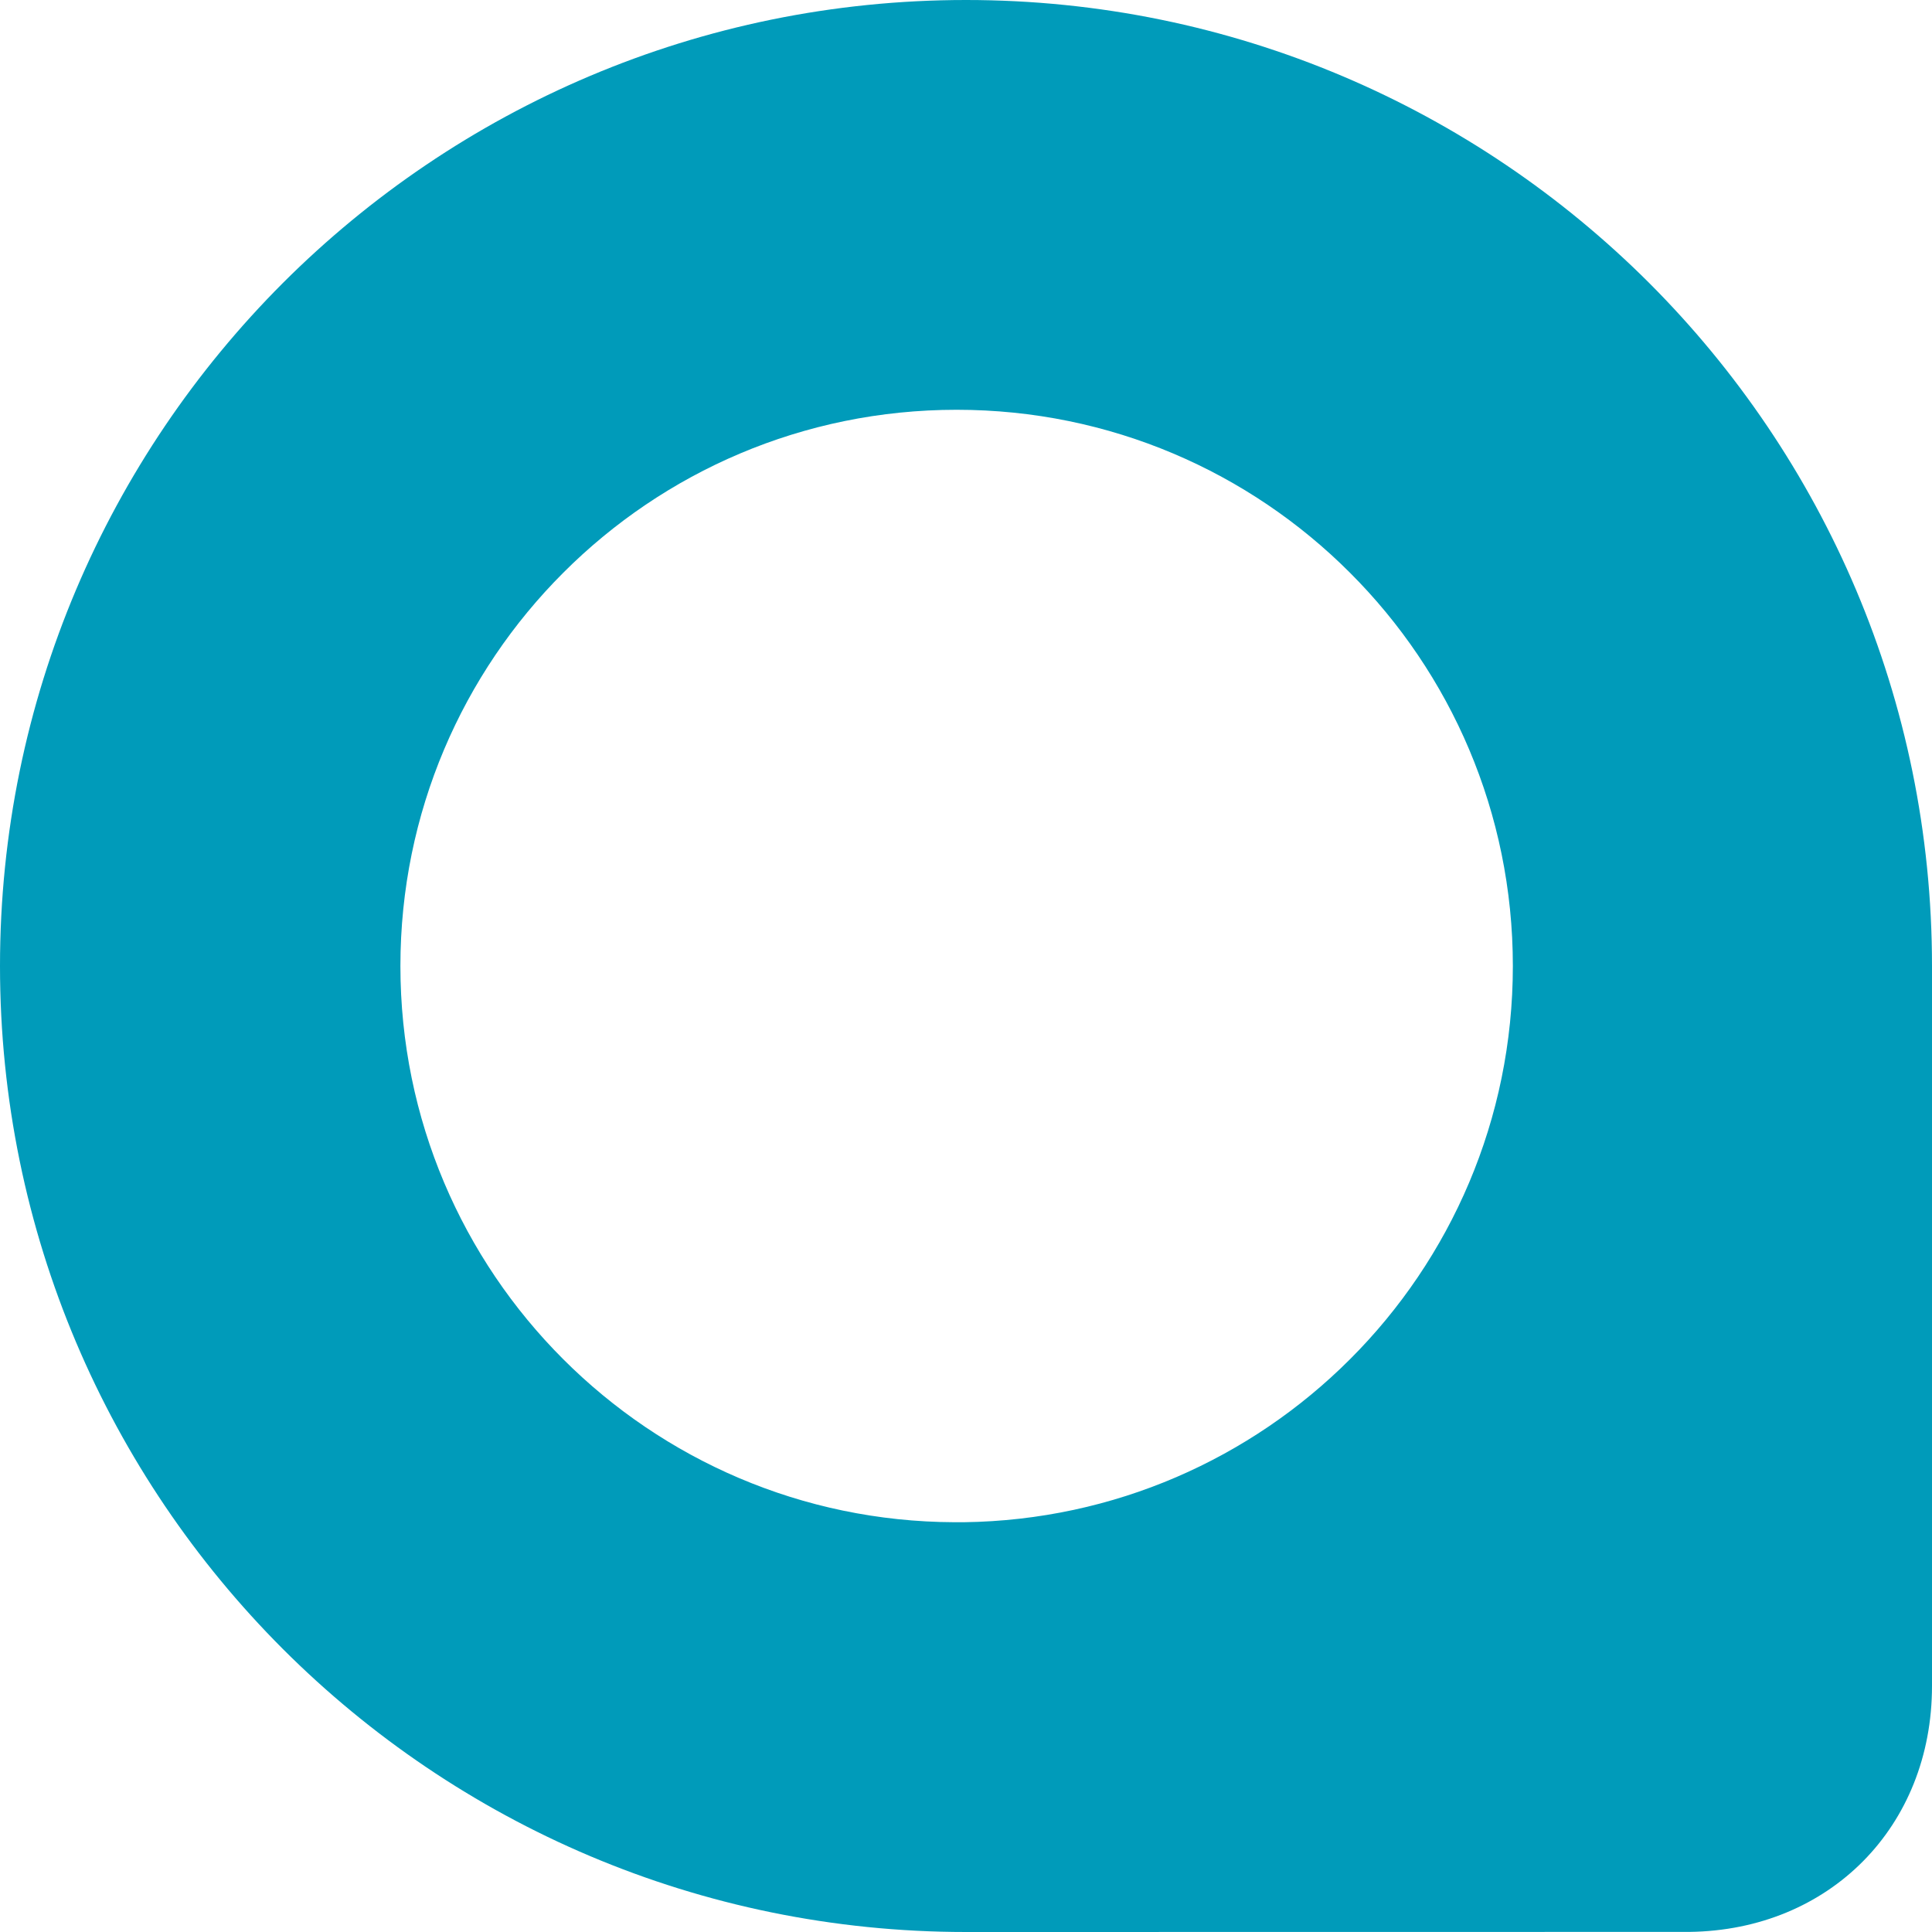 <?xml version="1.0" encoding="UTF-8"?> <svg xmlns="http://www.w3.org/2000/svg" width="20" height="20" viewBox="0 0 20 20" fill="none"> <path d="M10 0C12.761 0 15.262 1.12 17.072 2.929C18.881 4.739 20 7.238 20 10V12.667V17.453C20 18.909 18.94 19.981 17.488 19.999C15.033 19.999 12.456 19.999 10 20C7.239 20 4.739 18.88 2.929 17.071C1.12 15.261 0 12.761 0 10C0 7.239 1.12 4.739 2.929 2.929C4.739 1.12 7.239 0 10 0ZM9.88 15.758H9.903H9.978C11.538 15.737 12.949 15.097 13.975 14.071C15.017 13.03 15.661 11.59 15.661 10C15.661 8.41 15.017 6.97 13.975 5.929C12.933 4.886 11.493 4.242 9.903 4.242C8.313 4.242 6.873 4.886 5.831 5.929C4.789 6.97 4.145 8.41 4.145 10C4.145 11.59 4.789 13.03 5.831 14.071C6.868 15.108 8.299 15.752 9.88 15.758Z" fill="#009BBA"></path> </svg> 